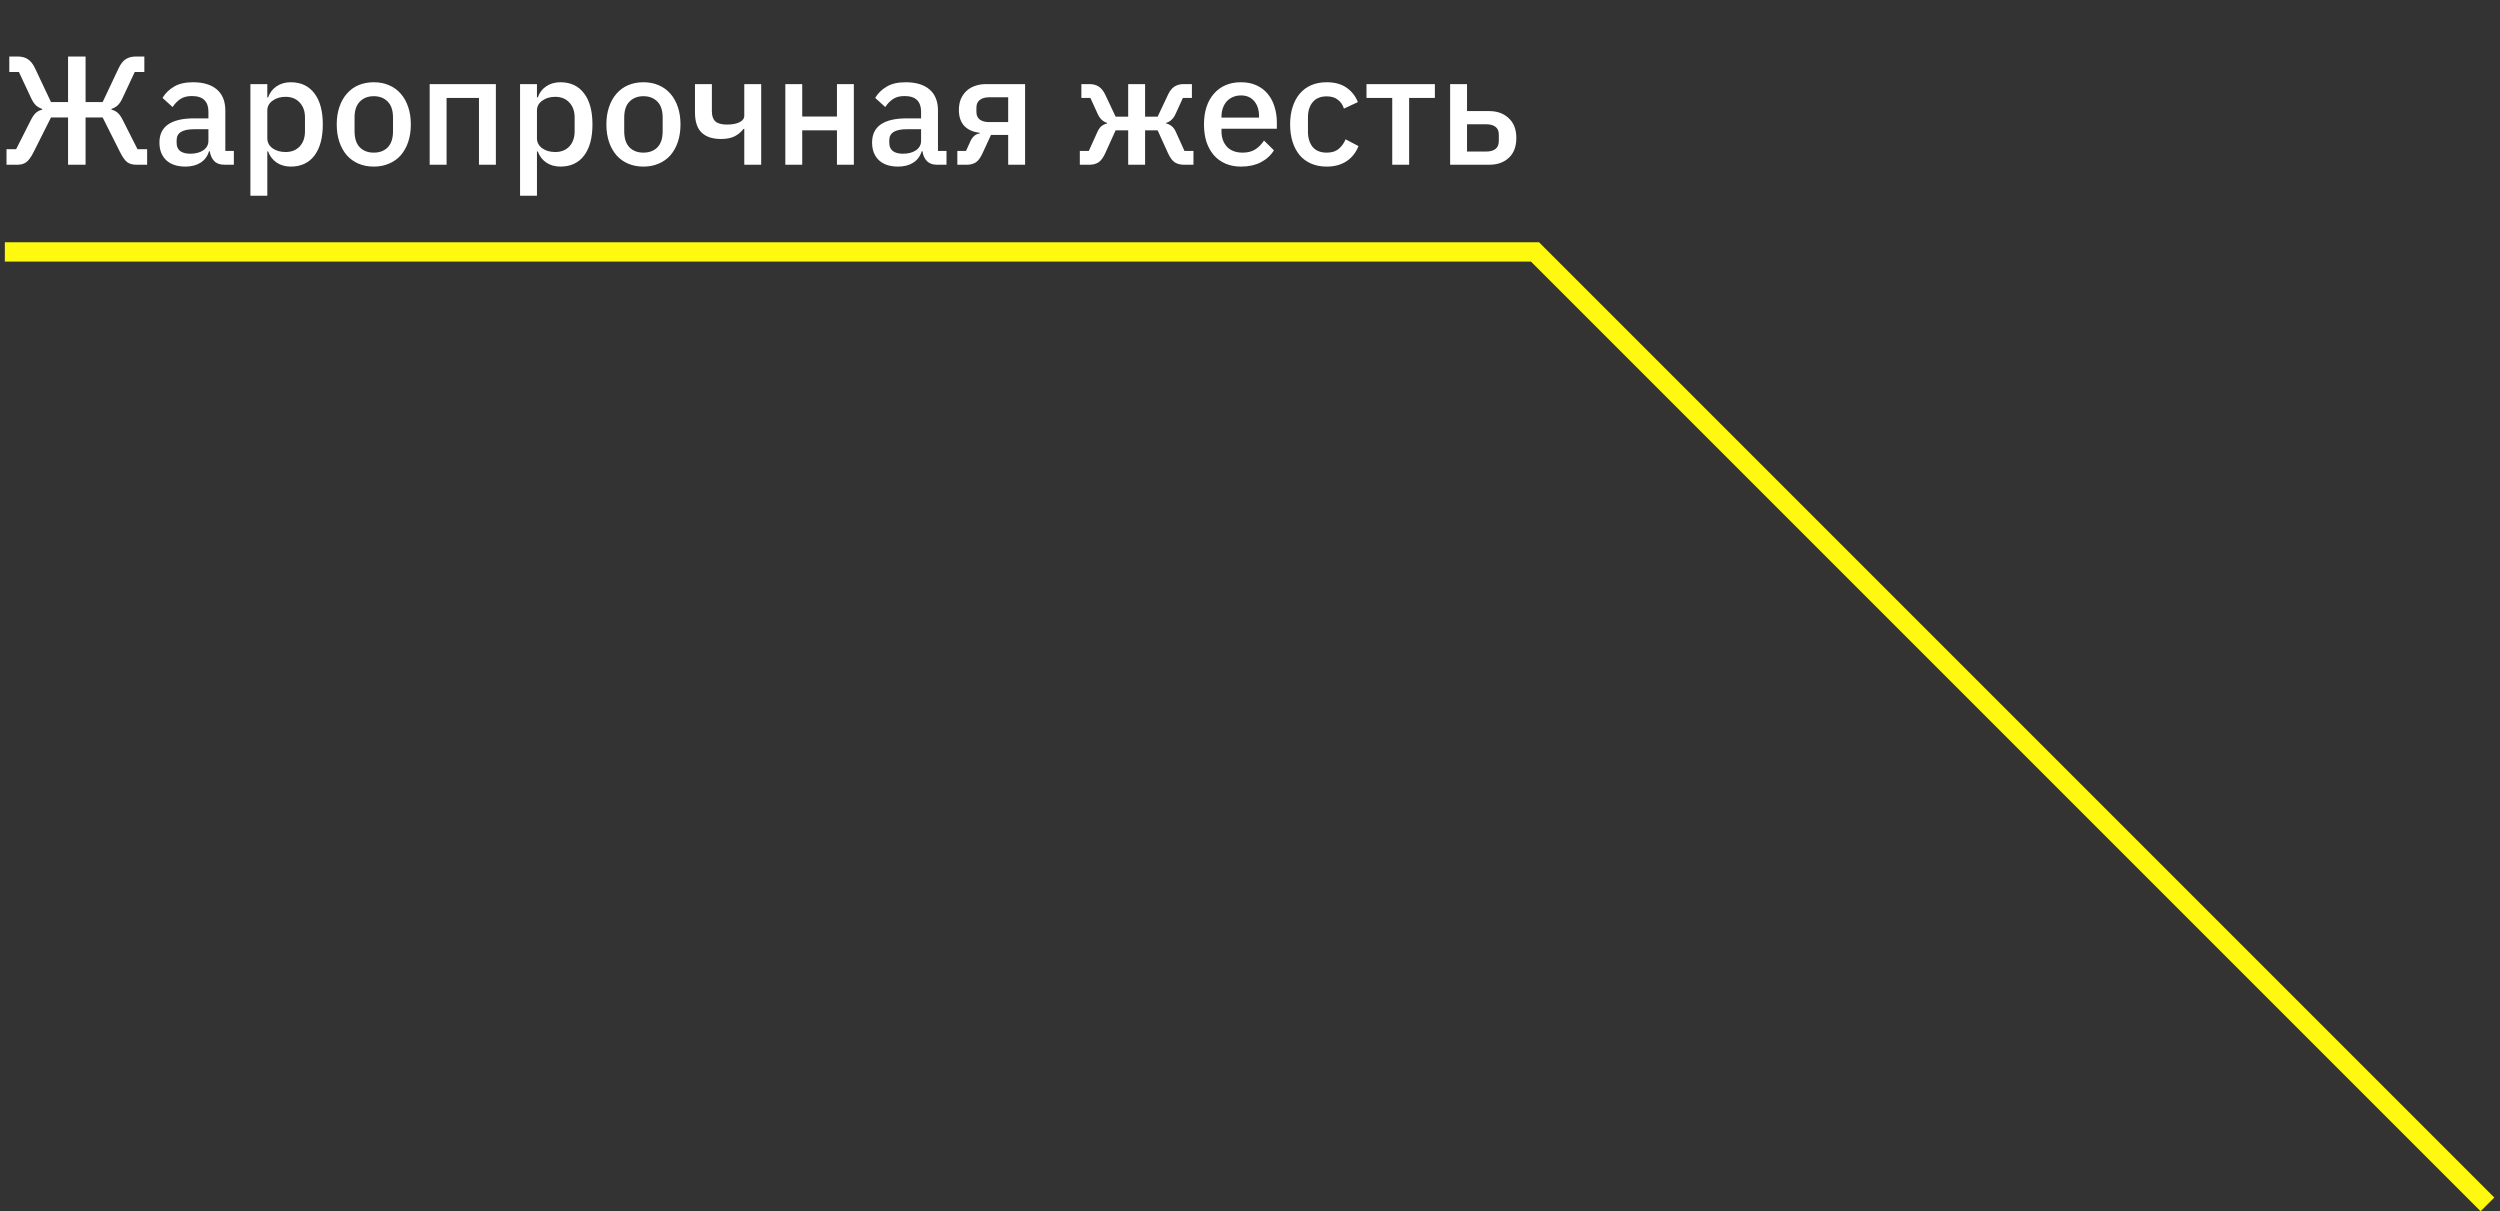 <?xml version="1.0" encoding="UTF-8"?> <svg xmlns="http://www.w3.org/2000/svg" width="258" height="125" viewBox="0 0 258 125" fill="none"><rect x="0" y="0" width="258" height="125" fill="#333333" stroke="none"/> <path d="M0.672 15.4H1.664L3.184 12.392C3.355 12.051 3.531 11.8 3.712 11.64C3.893 11.48 4.107 11.373 4.352 11.32V11.24C4.128 11.165 3.925 11.053 3.744 10.904C3.563 10.744 3.397 10.509 3.248 10.2L1.952 7.432H0.96V5.832H1.84C2.245 5.832 2.587 5.923 2.864 6.104C3.152 6.285 3.403 6.6 3.616 7.048L5.264 10.536H7.024V5.832H8.832V10.536H10.592L12.24 7.048C12.453 6.6 12.699 6.285 12.976 6.104C13.264 5.923 13.611 5.832 14.016 5.832H14.896V7.432H13.904L12.608 10.2C12.459 10.509 12.293 10.744 12.112 10.904C11.931 11.053 11.728 11.165 11.504 11.24V11.32C11.749 11.373 11.963 11.48 12.144 11.64C12.325 11.8 12.501 12.051 12.672 12.392L14.192 15.4H15.184V17H14.064C13.691 17 13.381 16.915 13.136 16.744C12.901 16.563 12.661 16.232 12.416 15.752L10.592 12.12H8.832V17H7.024V12.12H5.264L3.44 15.752C3.195 16.232 2.949 16.563 2.704 16.744C2.469 16.915 2.165 17 1.792 17H0.672V15.4ZM23.157 17C22.698 17 22.346 16.872 22.101 16.616C21.855 16.349 21.706 16.013 21.652 15.608H21.573C21.413 16.131 21.119 16.525 20.692 16.792C20.266 17.059 19.748 17.192 19.14 17.192C18.276 17.192 17.61 16.968 17.14 16.52C16.682 16.072 16.453 15.469 16.453 14.712C16.453 13.88 16.751 13.256 17.349 12.84C17.956 12.424 18.842 12.216 20.005 12.216H21.509V11.512C21.509 11 21.37 10.605 21.093 10.328C20.815 10.051 20.383 9.912 19.797 9.912C19.306 9.912 18.906 10.019 18.596 10.232C18.287 10.445 18.026 10.717 17.812 11.048L16.773 10.104C17.05 9.635 17.439 9.251 17.941 8.952C18.442 8.643 19.098 8.488 19.909 8.488C20.986 8.488 21.812 8.739 22.389 9.24C22.965 9.741 23.253 10.461 23.253 11.4V15.576H24.133V17H23.157ZM19.637 15.864C20.18 15.864 20.628 15.747 20.98 15.512C21.332 15.267 21.509 14.941 21.509 14.536V13.336H20.037C18.831 13.336 18.229 13.709 18.229 14.456V14.744C18.229 15.117 18.351 15.4 18.596 15.592C18.852 15.773 19.199 15.864 19.637 15.864ZM25.842 8.68H27.586V10.056H27.666C27.847 9.555 28.14 9.171 28.546 8.904C28.962 8.627 29.447 8.488 30.002 8.488C31.058 8.488 31.874 8.872 32.45 9.64C33.026 10.397 33.314 11.464 33.314 12.84C33.314 14.216 33.026 15.288 32.45 16.056C31.874 16.813 31.058 17.192 30.002 17.192C29.447 17.192 28.962 17.053 28.546 16.776C28.14 16.499 27.847 16.115 27.666 15.624H27.586V20.2H25.842V8.68ZM29.474 15.688C30.082 15.688 30.567 15.496 30.93 15.112C31.292 14.717 31.474 14.2 31.474 13.56V12.12C31.474 11.48 31.292 10.968 30.93 10.584C30.567 10.189 30.082 9.992 29.474 9.992C28.94 9.992 28.492 10.125 28.13 10.392C27.767 10.648 27.586 10.989 27.586 11.416V14.264C27.586 14.691 27.767 15.037 28.13 15.304C28.492 15.56 28.94 15.688 29.474 15.688ZM38.575 17.192C37.998 17.192 37.471 17.091 36.99 16.888C36.521 16.685 36.121 16.397 35.791 16.024C35.46 15.64 35.204 15.181 35.023 14.648C34.841 14.104 34.751 13.501 34.751 12.84C34.751 12.179 34.841 11.581 35.023 11.048C35.204 10.504 35.46 10.045 35.791 9.672C36.121 9.288 36.521 8.995 36.99 8.792C37.471 8.589 37.998 8.488 38.575 8.488C39.151 8.488 39.673 8.589 40.142 8.792C40.623 8.995 41.028 9.288 41.358 9.672C41.689 10.045 41.945 10.504 42.127 11.048C42.308 11.581 42.398 12.179 42.398 12.84C42.398 13.501 42.308 14.104 42.127 14.648C41.945 15.181 41.689 15.64 41.358 16.024C41.028 16.397 40.623 16.685 40.142 16.888C39.673 17.091 39.151 17.192 38.575 17.192ZM38.575 15.752C39.172 15.752 39.652 15.571 40.014 15.208C40.377 14.835 40.559 14.28 40.559 13.544V12.136C40.559 11.4 40.377 10.851 40.014 10.488C39.652 10.115 39.172 9.928 38.575 9.928C37.977 9.928 37.497 10.115 37.135 10.488C36.772 10.851 36.59 11.4 36.59 12.136V13.544C36.59 14.28 36.772 14.835 37.135 15.208C37.497 15.571 37.977 15.752 38.575 15.752ZM44.342 8.68H51.174V17H49.43V10.104H46.086V17H44.342V8.68ZM53.67 8.68H55.414V10.056H55.494C55.675 9.555 55.968 9.171 56.374 8.904C56.79 8.627 57.275 8.488 57.83 8.488C58.886 8.488 59.702 8.872 60.278 9.64C60.854 10.397 61.142 11.464 61.142 12.84C61.142 14.216 60.854 15.288 60.278 16.056C59.702 16.813 58.886 17.192 57.83 17.192C57.275 17.192 56.79 17.053 56.374 16.776C55.968 16.499 55.675 16.115 55.494 15.624H55.414V20.2H53.67V8.68ZM57.302 15.688C57.91 15.688 58.395 15.496 58.758 15.112C59.12 14.717 59.302 14.2 59.302 13.56V12.12C59.302 11.48 59.12 10.968 58.758 10.584C58.395 10.189 57.91 9.992 57.302 9.992C56.769 9.992 56.321 10.125 55.958 10.392C55.595 10.648 55.414 10.989 55.414 11.416V14.264C55.414 14.691 55.595 15.037 55.958 15.304C56.321 15.56 56.769 15.688 57.302 15.688ZM66.403 17.192C65.827 17.192 65.299 17.091 64.819 16.888C64.349 16.685 63.949 16.397 63.619 16.024C63.288 15.64 63.032 15.181 62.851 14.648C62.669 14.104 62.579 13.501 62.579 12.84C62.579 12.179 62.669 11.581 62.851 11.048C63.032 10.504 63.288 10.045 63.619 9.672C63.949 9.288 64.349 8.995 64.819 8.792C65.299 8.589 65.827 8.488 66.403 8.488C66.979 8.488 67.501 8.589 67.971 8.792C68.451 8.995 68.856 9.288 69.187 9.672C69.517 10.045 69.773 10.504 69.955 11.048C70.136 11.581 70.227 12.179 70.227 12.84C70.227 13.501 70.136 14.104 69.955 14.648C69.773 15.181 69.517 15.64 69.187 16.024C68.856 16.397 68.451 16.685 67.971 16.888C67.501 17.091 66.979 17.192 66.403 17.192ZM66.403 15.752C67 15.752 67.48 15.571 67.843 15.208C68.205 14.835 68.387 14.28 68.387 13.544V12.136C68.387 11.4 68.205 10.851 67.843 10.488C67.48 10.115 67 9.928 66.403 9.928C65.805 9.928 65.325 10.115 64.963 10.488C64.6 10.851 64.419 11.4 64.419 12.136V13.544C64.419 14.28 64.6 14.835 64.963 15.208C65.325 15.571 65.805 15.752 66.403 15.752ZM76.81 13.304H76.73C76.495 13.613 76.197 13.864 75.834 14.056C75.471 14.248 74.996 14.344 74.41 14.344C73.525 14.344 72.853 14.12 72.394 13.672C71.946 13.224 71.722 12.536 71.722 11.608V8.68H73.466V11.496C73.466 11.965 73.588 12.312 73.834 12.536C74.079 12.749 74.474 12.856 75.018 12.856C75.562 12.856 75.994 12.776 76.314 12.616C76.644 12.456 76.81 12.227 76.81 11.928V8.68H78.554V17H76.81V13.304ZM81.045 8.68H82.789V12.024H86.373V8.68H88.117V17H86.373V13.448H82.789V17H81.045V8.68ZM96.703 17C96.245 17 95.893 16.872 95.647 16.616C95.402 16.349 95.253 16.013 95.199 15.608H95.119C94.959 16.131 94.666 16.525 94.239 16.792C93.813 17.059 93.295 17.192 92.687 17.192C91.823 17.192 91.157 16.968 90.687 16.52C90.229 16.072 89.999 15.469 89.999 14.712C89.999 13.88 90.298 13.256 90.895 12.84C91.503 12.424 92.389 12.216 93.551 12.216H95.055V11.512C95.055 11 94.917 10.605 94.639 10.328C94.362 10.051 93.93 9.912 93.343 9.912C92.853 9.912 92.453 10.019 92.143 10.232C91.834 10.445 91.573 10.717 91.359 11.048L90.319 10.104C90.597 9.635 90.986 9.251 91.487 8.952C91.989 8.643 92.645 8.488 93.455 8.488C94.533 8.488 95.359 8.739 95.935 9.24C96.511 9.741 96.799 10.461 96.799 11.4V15.576H97.679V17H96.703ZM93.183 15.864C93.727 15.864 94.175 15.747 94.527 15.512C94.879 15.267 95.055 14.941 95.055 14.536V13.336H93.583C92.378 13.336 91.775 13.709 91.775 14.456V14.744C91.775 15.117 91.898 15.4 92.143 15.592C92.399 15.773 92.746 15.864 93.183 15.864ZM98.797 15.576H99.693L100.157 14.552C100.381 14.083 100.701 13.821 101.117 13.768V13.704C100.434 13.629 99.901 13.395 99.517 13C99.143 12.595 98.957 12.045 98.957 11.352C98.957 10.936 99.021 10.568 99.149 10.248C99.287 9.917 99.479 9.635 99.725 9.4C99.97 9.165 100.263 8.989 100.605 8.872C100.946 8.744 101.325 8.68 101.741 8.68H105.789V17H104.045V13.928H102.269L101.389 15.832C101.186 16.28 100.957 16.589 100.701 16.76C100.445 16.92 100.141 17 99.789 17H98.797V15.576ZM104.045 12.6V10.04H102.077C101.671 10.04 101.351 10.131 101.117 10.312C100.882 10.483 100.765 10.755 100.765 11.128V11.544C100.765 11.896 100.882 12.163 101.117 12.344C101.351 12.515 101.671 12.6 102.077 12.6H104.045ZM111.437 15.576H112.365L113.277 13.56C113.394 13.315 113.533 13.128 113.693 13C113.863 12.872 114.05 12.787 114.253 12.744V12.68C113.847 12.563 113.533 12.275 113.309 11.816L112.525 10.104H111.597V8.68H112.445C112.818 8.68 113.133 8.765 113.389 8.936C113.655 9.107 113.879 9.384 114.061 9.768L115.133 12.04H116.429V8.68H118.173V12.04H119.469L120.541 9.768C120.722 9.384 120.941 9.107 121.197 8.936C121.463 8.765 121.783 8.68 122.157 8.68H123.005V10.104H122.077L121.293 11.816C121.069 12.275 120.754 12.563 120.349 12.68V12.744C120.551 12.787 120.733 12.872 120.893 13C121.063 13.128 121.207 13.315 121.325 13.56L122.237 15.576H123.165V17H122.173C121.81 17 121.501 16.92 121.245 16.76C120.989 16.589 120.759 16.285 120.557 15.848L119.469 13.448H118.173V17H116.429V13.448H115.133L114.045 15.848C113.842 16.285 113.613 16.589 113.357 16.76C113.101 16.92 112.791 17 112.429 17H111.437V15.576ZM128.075 17.192C127.477 17.192 126.944 17.091 126.475 16.888C126.005 16.685 125.605 16.397 125.275 16.024C124.944 15.64 124.688 15.181 124.507 14.648C124.336 14.104 124.251 13.501 124.251 12.84C124.251 12.179 124.336 11.581 124.507 11.048C124.688 10.504 124.944 10.045 125.275 9.672C125.605 9.288 126.005 8.995 126.475 8.792C126.944 8.589 127.477 8.488 128.075 8.488C128.683 8.488 129.216 8.595 129.675 8.808C130.144 9.021 130.533 9.32 130.843 9.704C131.152 10.077 131.381 10.515 131.531 11.016C131.691 11.517 131.771 12.056 131.771 12.632V13.288H126.059V13.56C126.059 14.2 126.245 14.728 126.619 15.144C127.003 15.549 127.547 15.752 128.251 15.752C128.763 15.752 129.195 15.64 129.547 15.416C129.899 15.192 130.197 14.888 130.443 14.504L131.467 15.512C131.157 16.024 130.709 16.435 130.123 16.744C129.536 17.043 128.853 17.192 128.075 17.192ZM128.075 9.848C127.776 9.848 127.499 9.901 127.243 10.008C126.997 10.115 126.784 10.264 126.603 10.456C126.432 10.648 126.299 10.877 126.203 11.144C126.107 11.411 126.059 11.704 126.059 12.024V12.136H129.931V11.976C129.931 11.336 129.765 10.824 129.435 10.44C129.104 10.045 128.651 9.848 128.075 9.848ZM136.917 17.192C136.32 17.192 135.786 17.091 135.317 16.888C134.848 16.685 134.453 16.397 134.133 16.024C133.813 15.64 133.568 15.181 133.397 14.648C133.226 14.104 133.141 13.501 133.141 12.84C133.141 12.179 133.226 11.581 133.397 11.048C133.568 10.504 133.813 10.045 134.133 9.672C134.453 9.288 134.848 8.995 135.317 8.792C135.786 8.589 136.32 8.488 136.917 8.488C137.749 8.488 138.432 8.675 138.965 9.048C139.498 9.421 139.888 9.917 140.133 10.536L138.693 11.208C138.576 10.824 138.368 10.52 138.069 10.296C137.781 10.061 137.397 9.944 136.917 9.944C136.277 9.944 135.792 10.147 135.461 10.552C135.141 10.947 134.981 11.464 134.981 12.104V13.592C134.981 14.232 135.141 14.755 135.461 15.16C135.792 15.555 136.277 15.752 136.917 15.752C137.429 15.752 137.834 15.629 138.133 15.384C138.442 15.128 138.688 14.792 138.869 14.376L140.197 15.08C139.92 15.763 139.504 16.285 138.949 16.648C138.394 17.011 137.717 17.192 136.917 17.192ZM143.679 10.104H141.023V8.68H148.079V10.104H145.423V17H143.679V10.104ZM149.654 8.68H151.398V11.464H153.686C154.518 11.464 155.19 11.709 155.702 12.2C156.225 12.68 156.486 13.357 156.486 14.232C156.486 15.117 156.23 15.8 155.718 16.28C155.206 16.76 154.534 17 153.702 17H149.654V8.68ZM153.366 15.64C153.772 15.64 154.092 15.555 154.326 15.384C154.561 15.203 154.678 14.925 154.678 14.552V13.896C154.678 13.523 154.561 13.251 154.326 13.08C154.092 12.909 153.772 12.824 153.366 12.824H151.398V15.64H153.366Z" fill="white"></path> <path d="M256.707 124.293L158.414 26H0.5" stroke="#FFF90F" stroke-width="2"></path> </svg> 